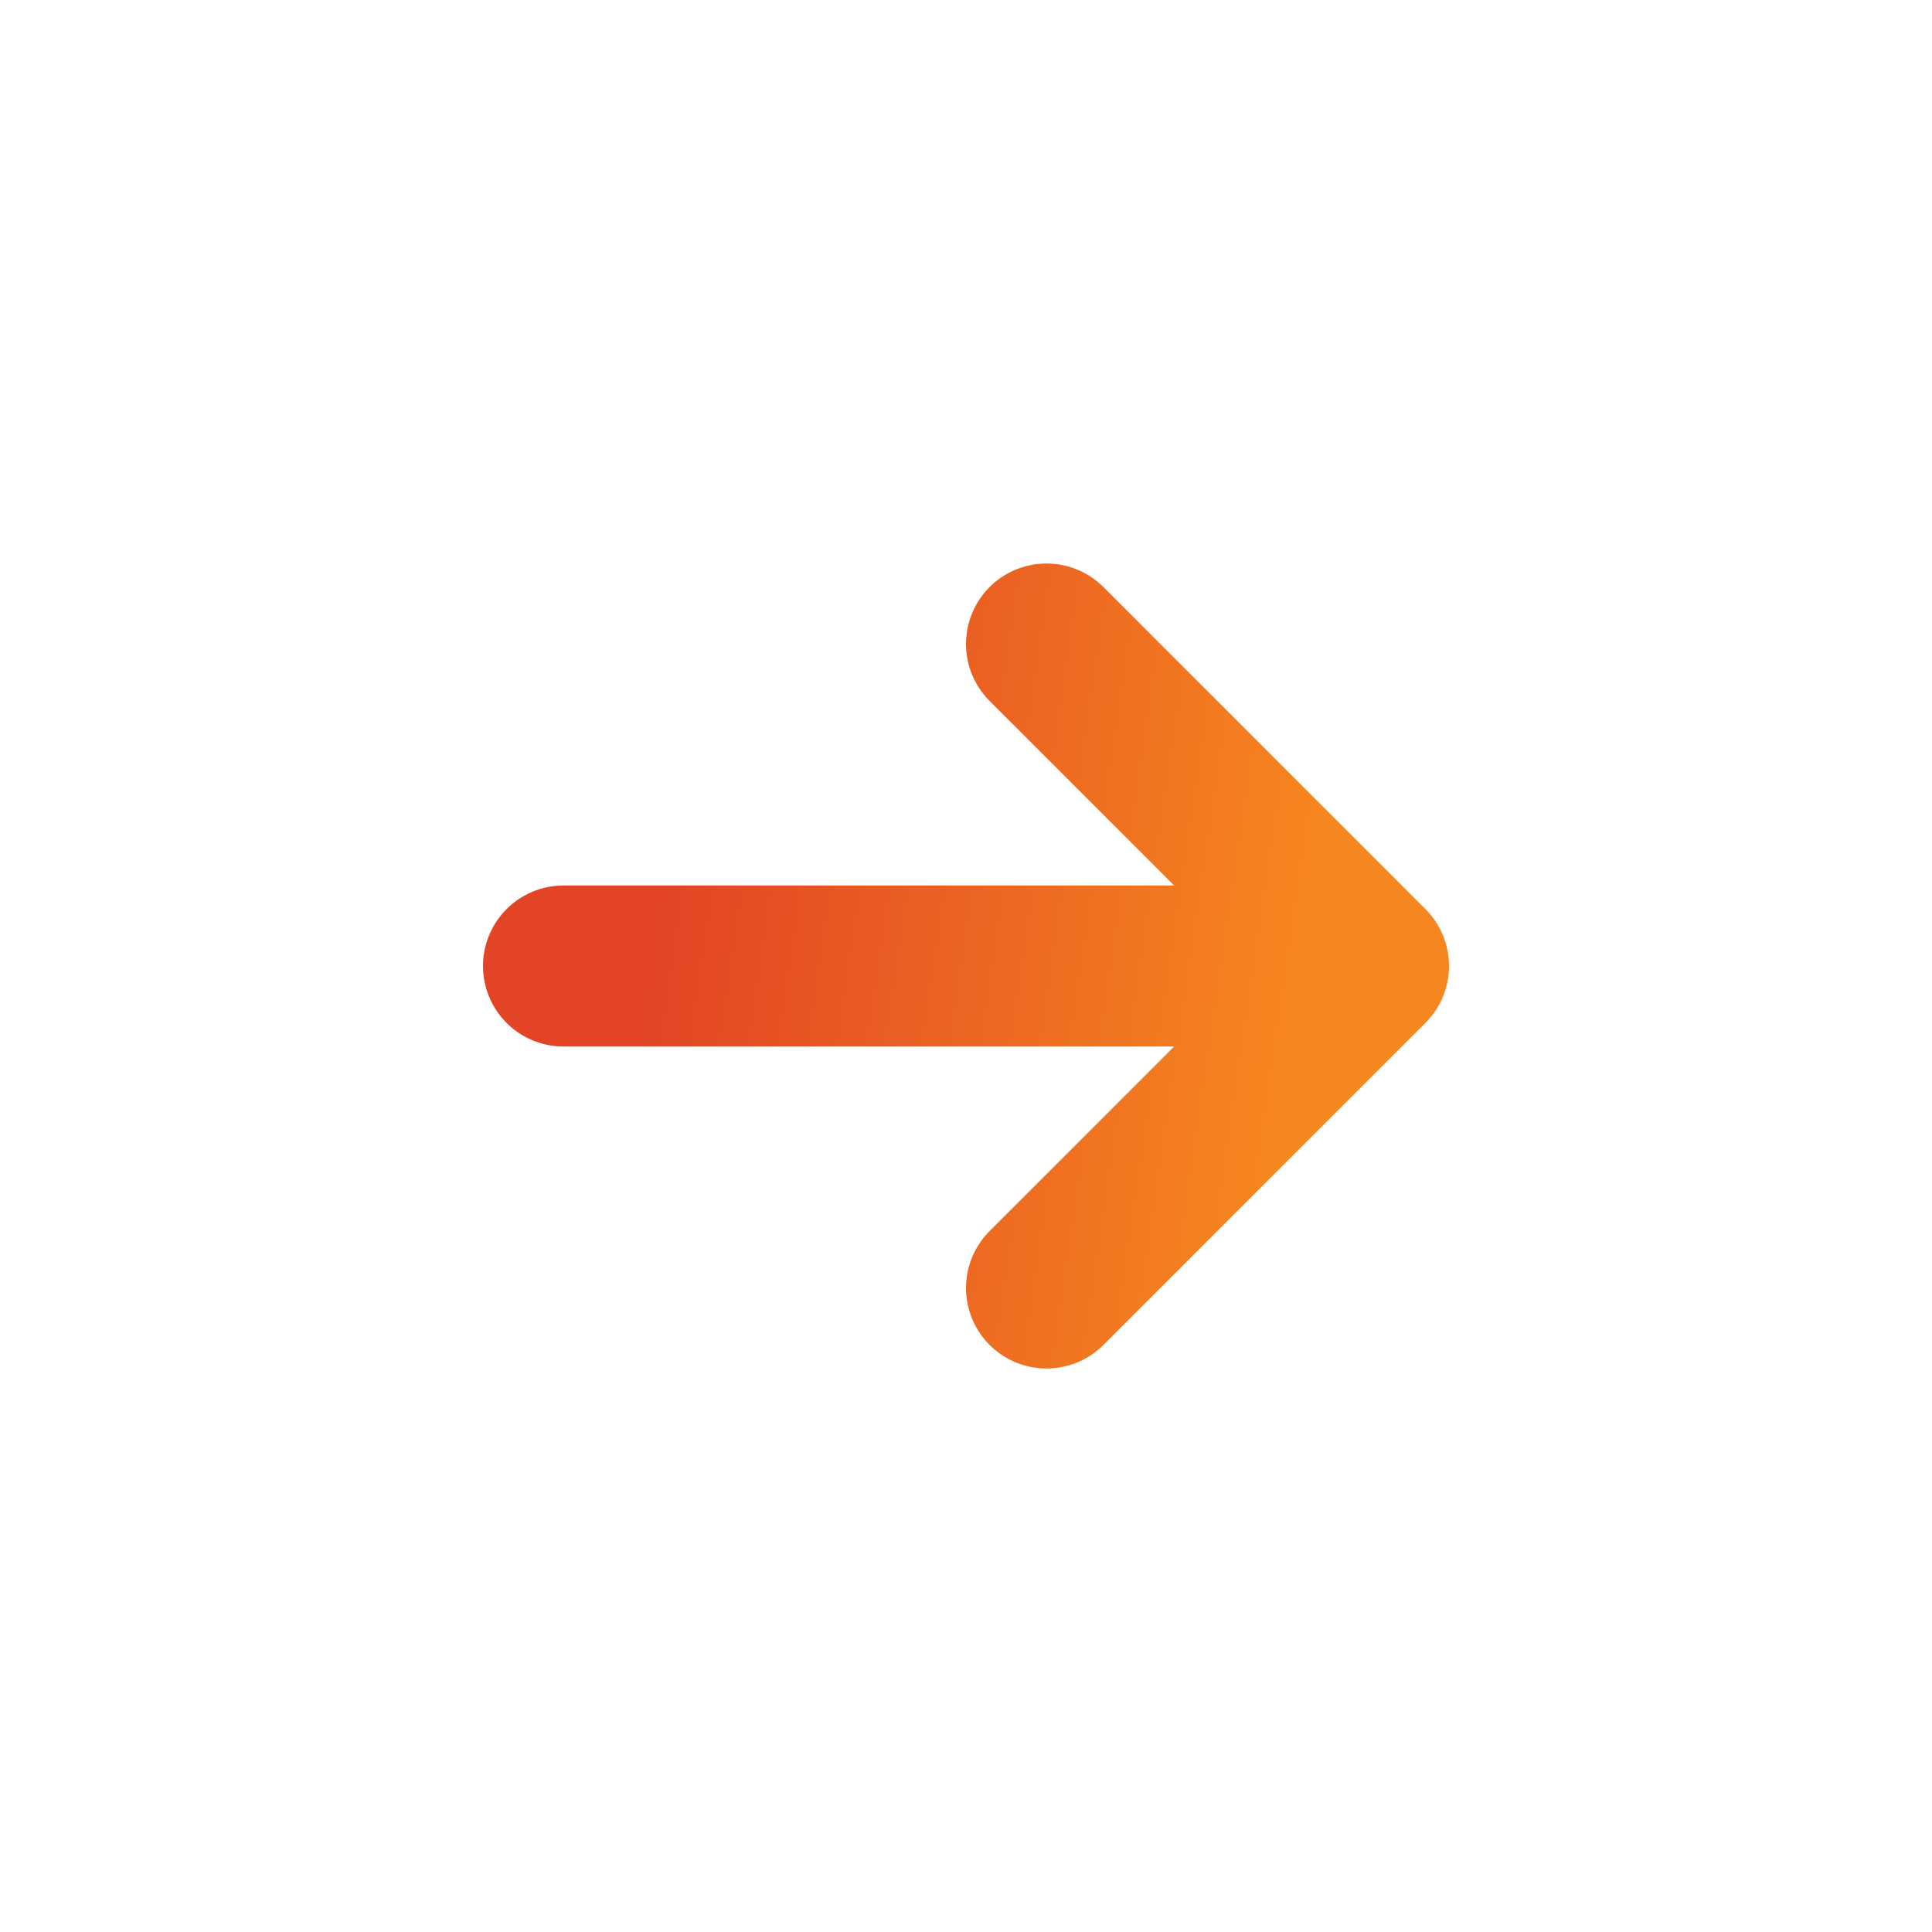 <svg width="24" height="24" viewBox="0 0 24 24" fill="none" xmlns="http://www.w3.org/2000/svg">
<path d="M7 12H17M17 12L13 8M17 12L13 16" stroke="url(#paint0_linear_1368_3264)" stroke-width="2" stroke-linecap="round" stroke-linejoin="round"/>
<defs>
<linearGradient id="paint0_linear_1368_3264" x1="8.542" y1="8.821" x2="16.432" y2="9.983" gradientUnits="userSpaceOnUse">
<stop stop-color="#E24425"/>
<stop offset="1" stop-color="#F6861F"/>
</linearGradient>
</defs>
</svg>
